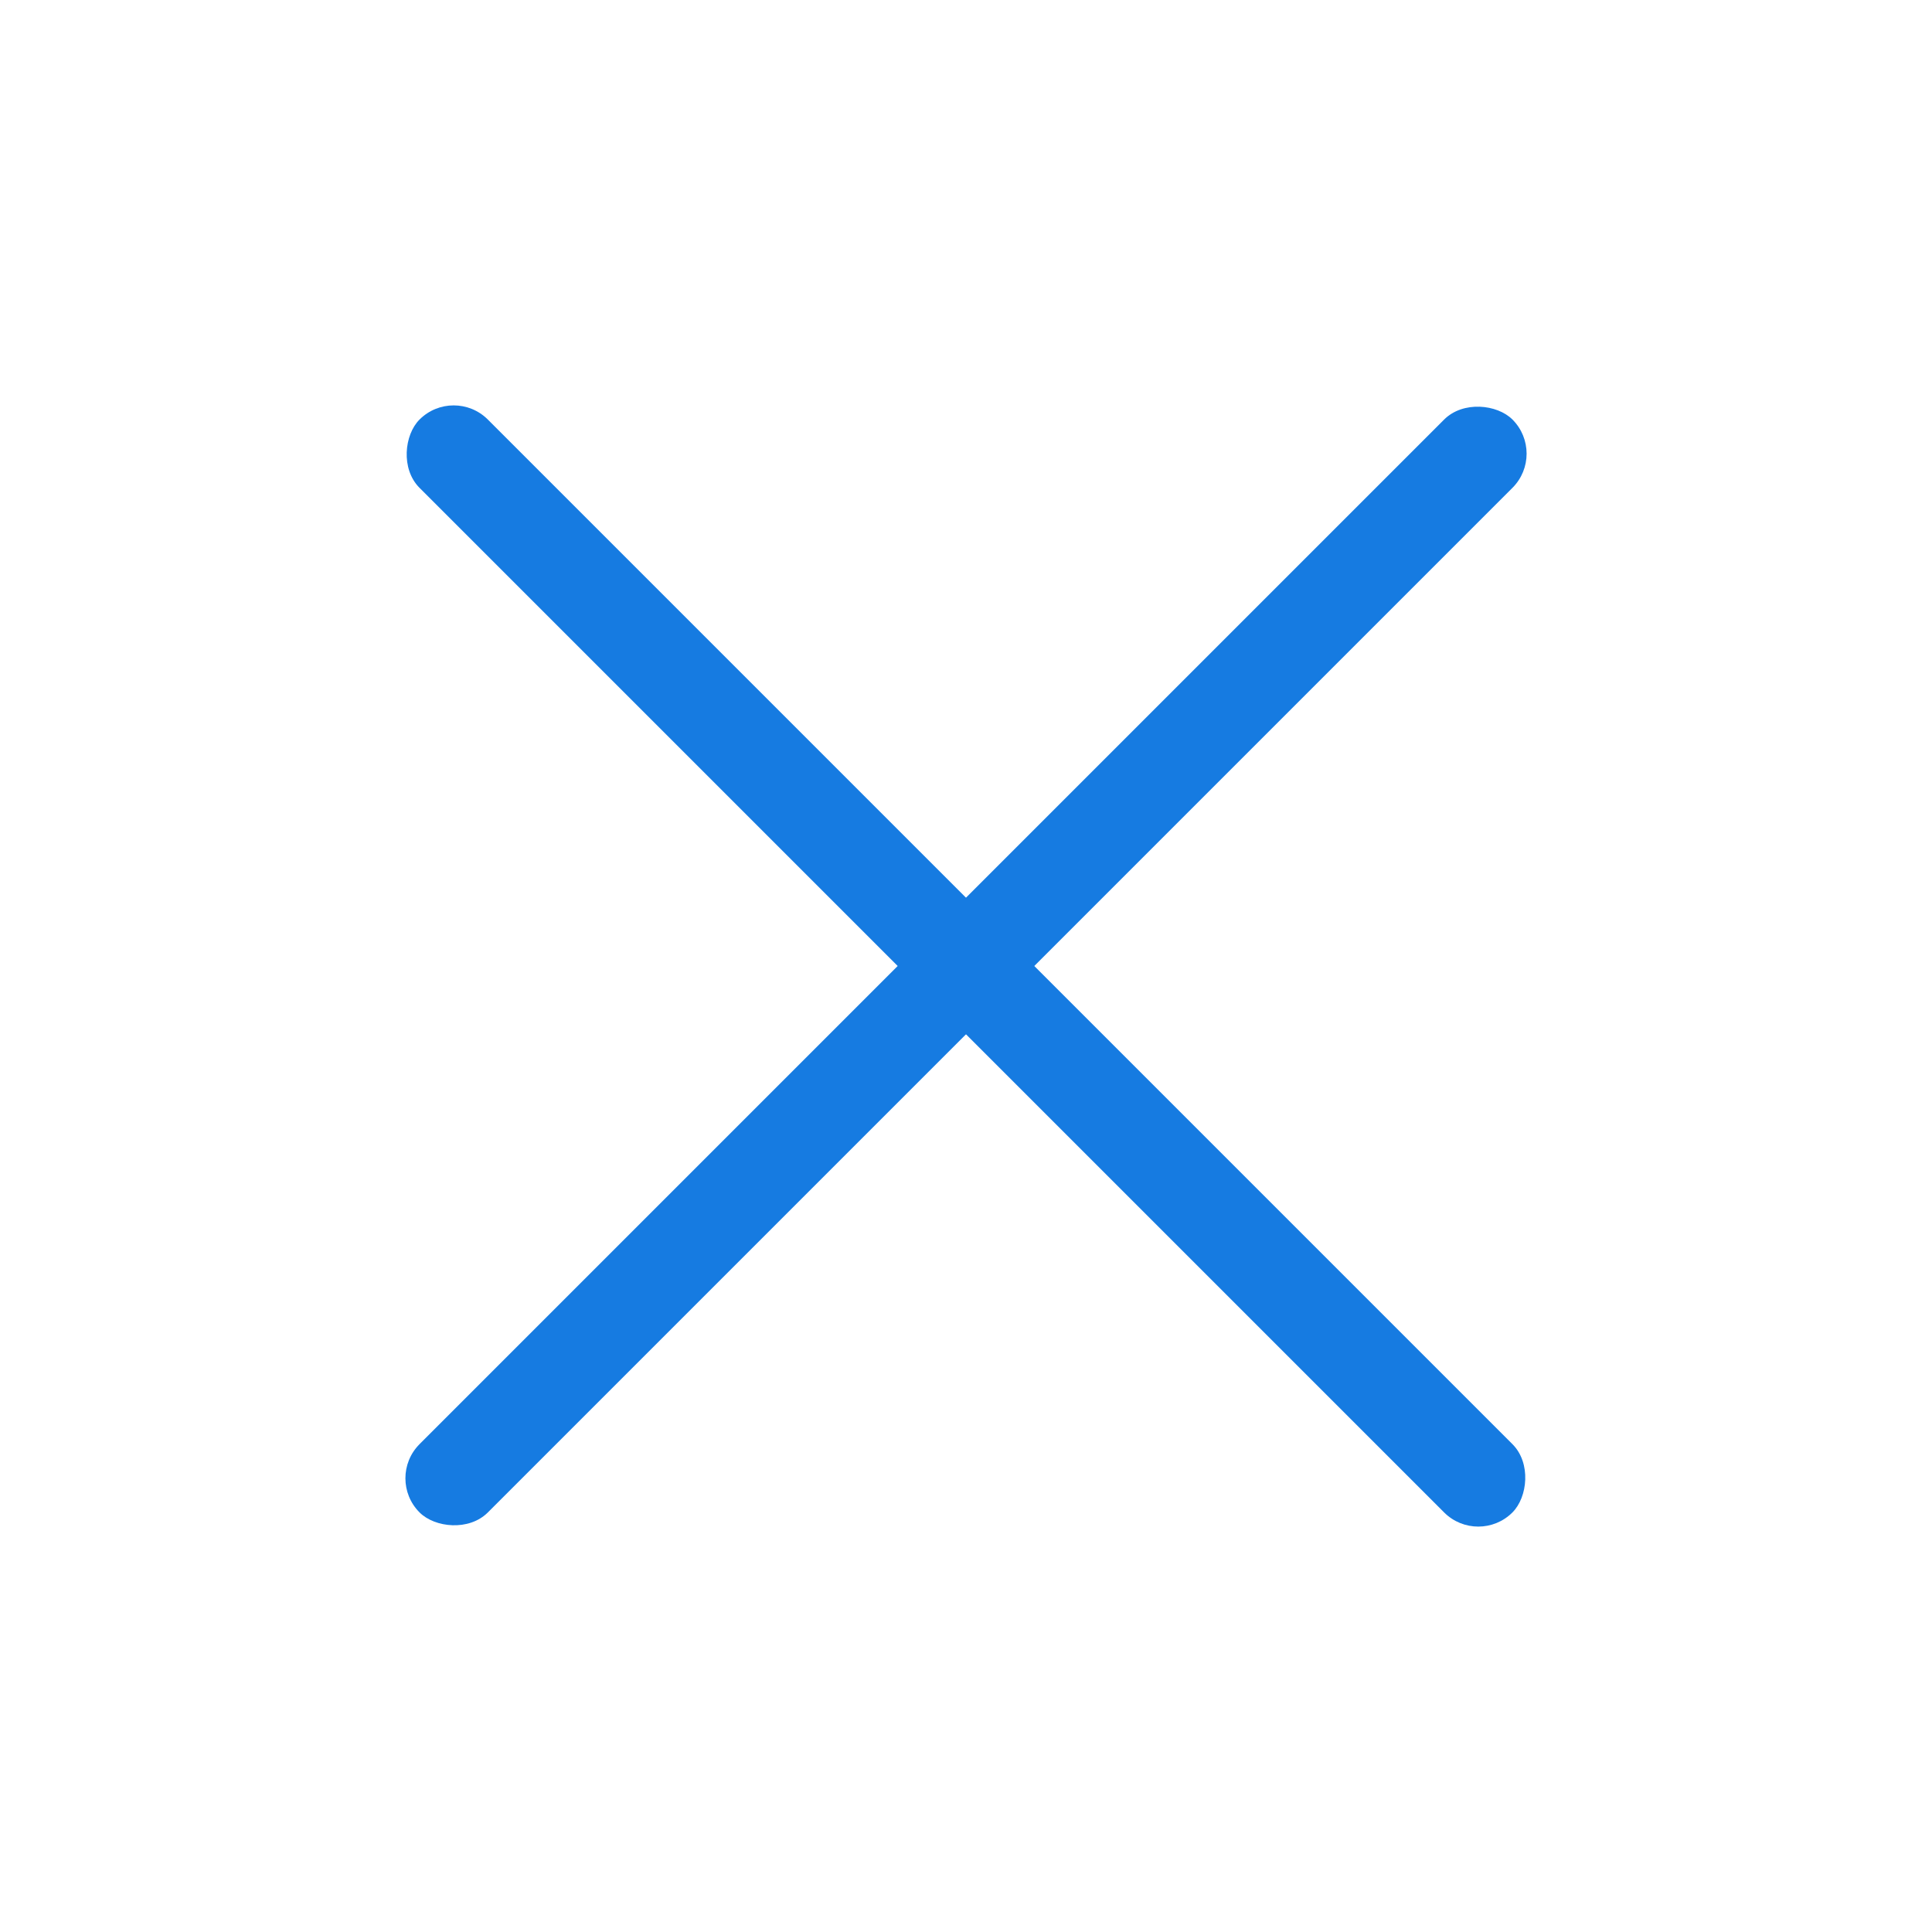 <svg xmlns="http://www.w3.org/2000/svg" width="40" height="40" viewBox="0 0 40 40" fill="#167BE1"><defs><style>.a{fill:none;}</style></defs><g transform="translate(-135 -1383)"><rect class="a" width="40" height="40" transform="translate(135 1383)"/><rect width="32" height="2" rx="1" transform="translate(167.021 1392.393) rotate(135)"/><rect width="32" height="2" rx="1" transform="translate(144.393 1390.979) rotate(45)"/></g></svg>
